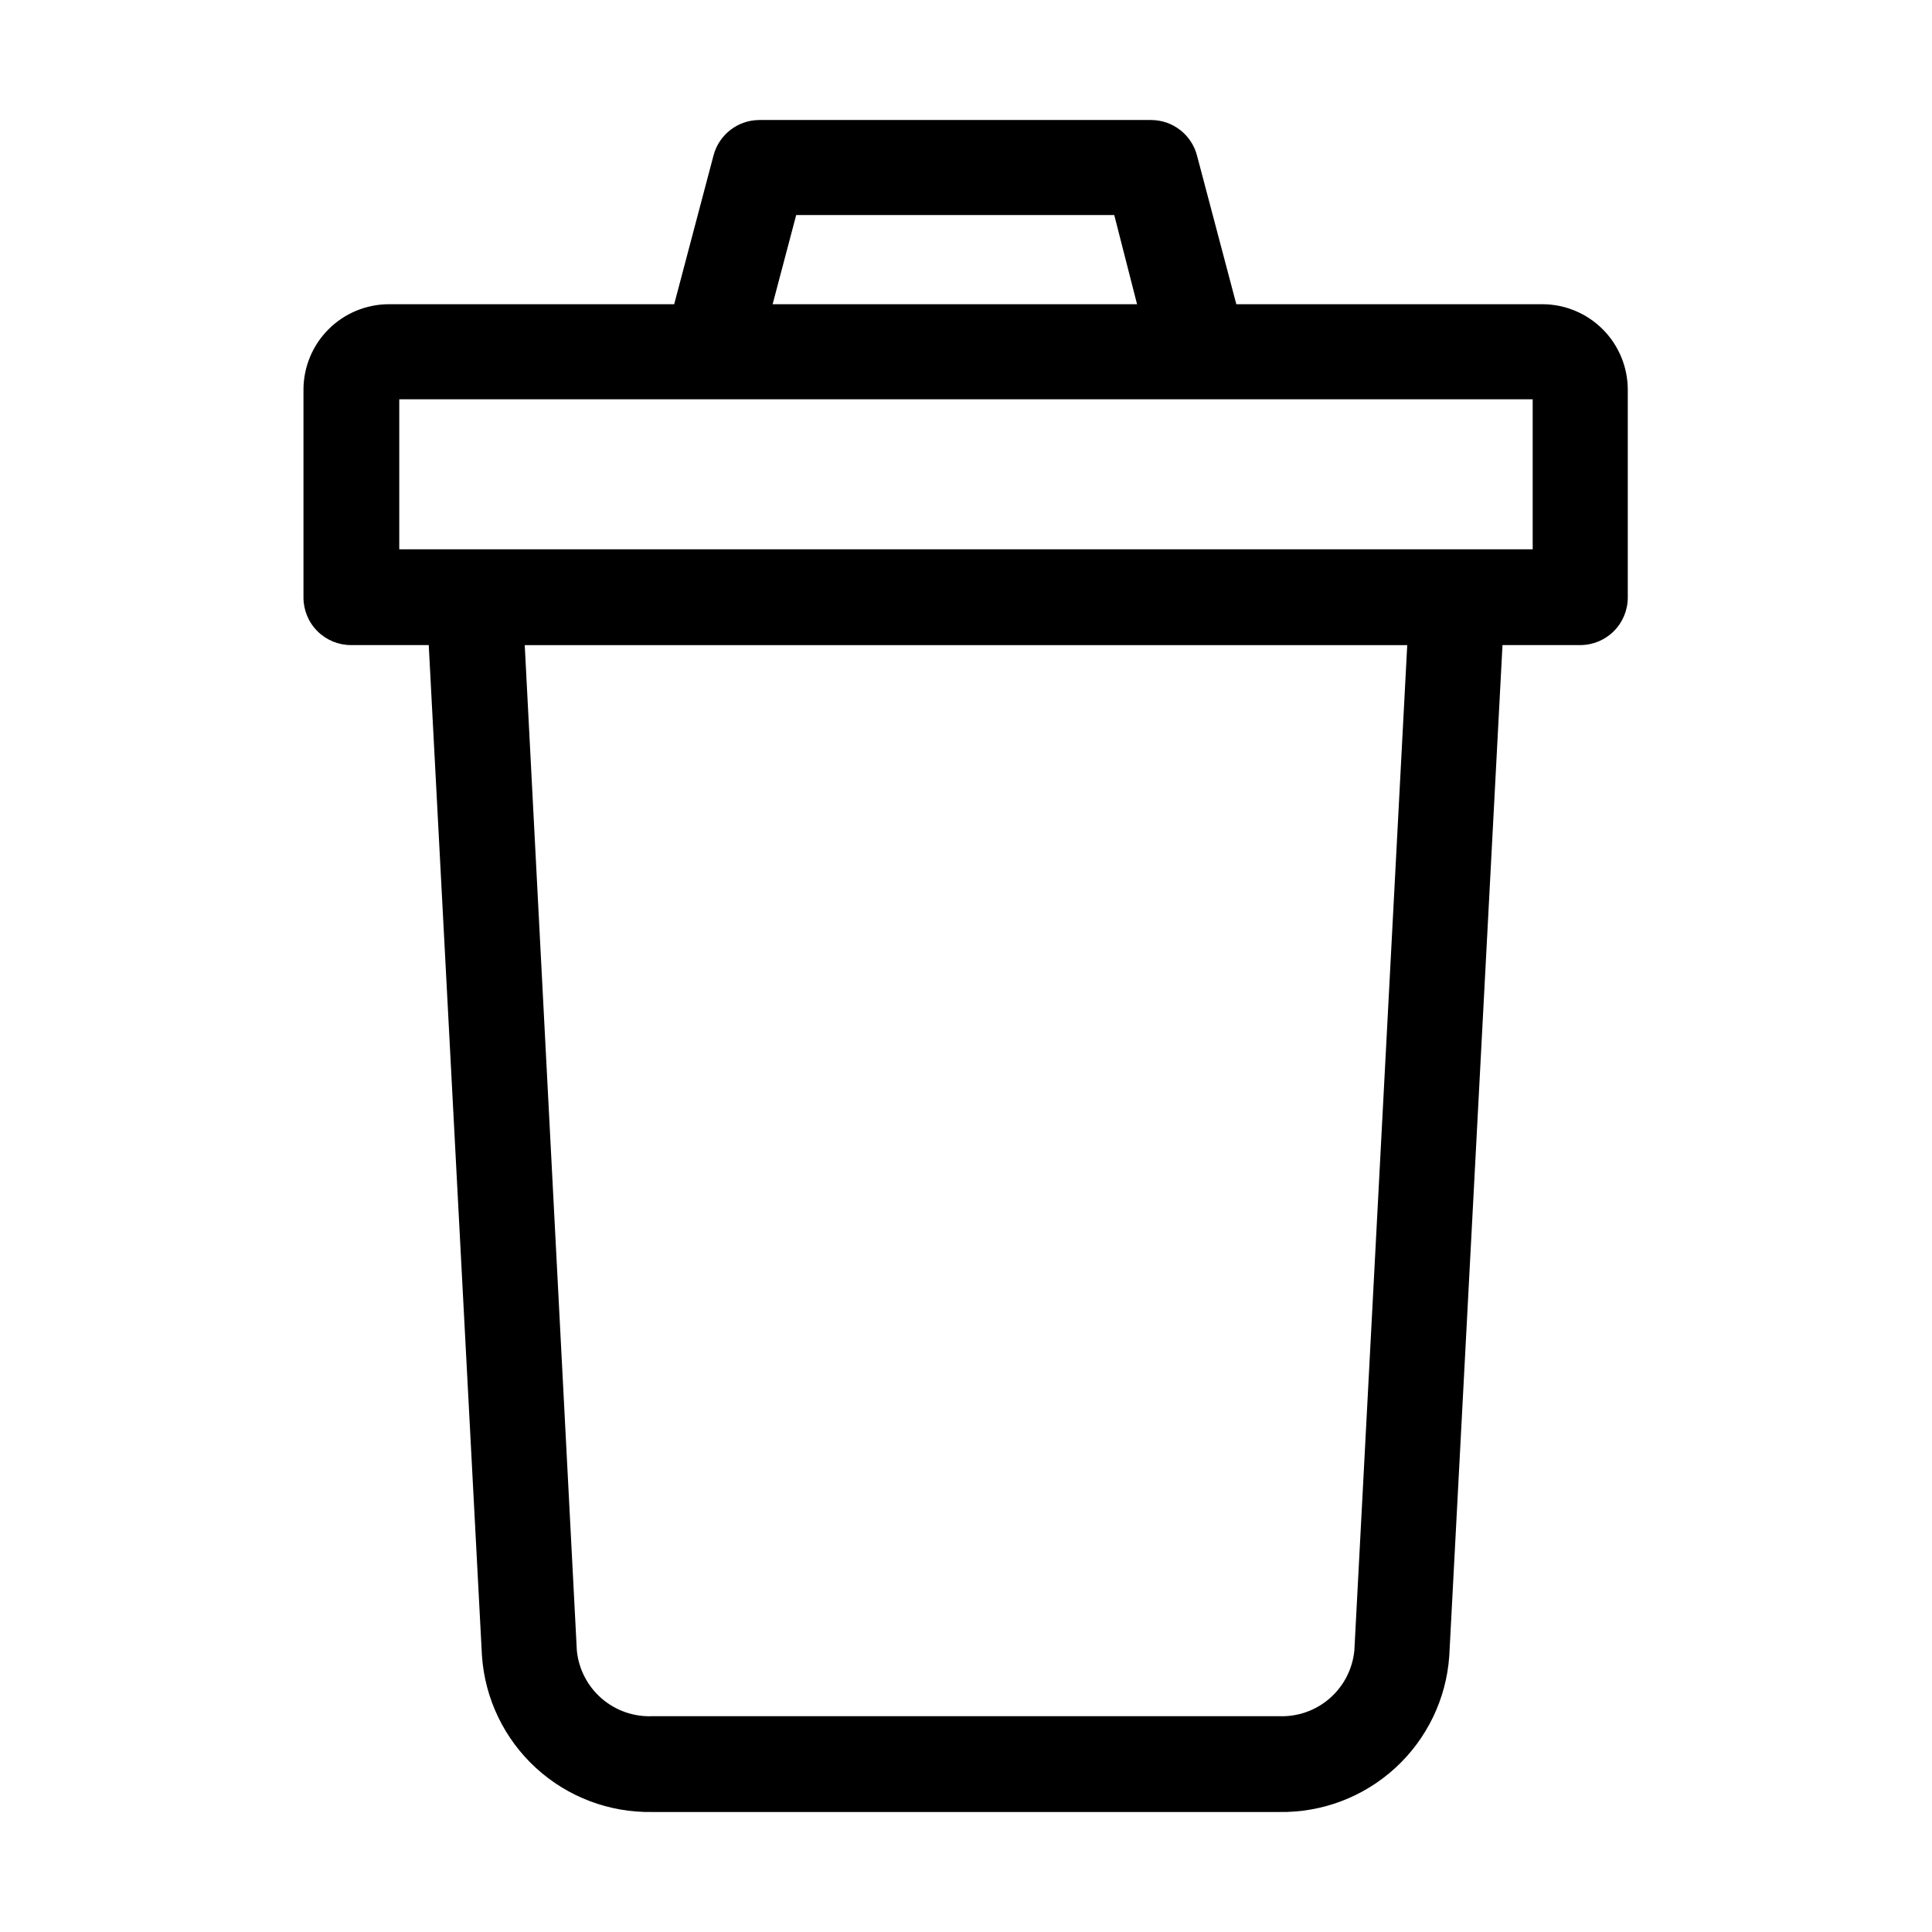 <?xml version="1.0" encoding="UTF-8"?>
<!-- Uploaded to: SVG Repo, www.svgrepo.com, Generator: SVG Repo Mixer Tools -->
<svg fill="#000000" width="800px" height="800px" version="1.1" viewBox="144 144 512 512" xmlns="http://www.w3.org/2000/svg">
 <path d="m552.7 224.62h-81.062l-10.43-39.445c-1.465-5.531-6.473-9.379-12.191-9.371h-103.73c-5.723-0.008-10.727 3.84-12.191 9.371l-10.43 39.449h-75.57v-0.004c-6.016 0-11.781 2.391-16.031 6.641-4.254 4.254-6.641 10.02-6.641 16.031v55.066c0 3.34 1.324 6.547 3.688 8.906 2.363 2.363 5.566 3.691 8.906 3.691h20.605l14.105 267.93h0.004c0.797 11.348 5.918 21.961 14.305 29.645 8.391 7.688 19.41 11.863 30.785 11.668h166.16c11.375 0.195 22.395-3.981 30.781-11.668 8.391-7.684 13.512-18.297 14.309-29.645l14.105-267.93h20.609c3.34 0 6.543-1.328 8.906-3.691 2.359-2.359 3.688-5.566 3.688-8.906v-55.066c0-6.012-2.391-11.777-6.641-16.031-4.25-4.25-10.02-6.641-16.031-6.641zm-197.7-23.629h84.289l6.043 23.629h-96.578zm147.92 380.38c-0.473 4.938-2.832 9.504-6.582 12.75-3.754 3.246-8.613 4.922-13.57 4.68h-165.75c-4.953 0.242-9.812-1.434-13.566-4.68s-6.109-7.812-6.586-12.75l-13.805-266.41h233.87zm47.258-291.8-300.37-0.004v-39.75h300.37z"/>
</svg>
